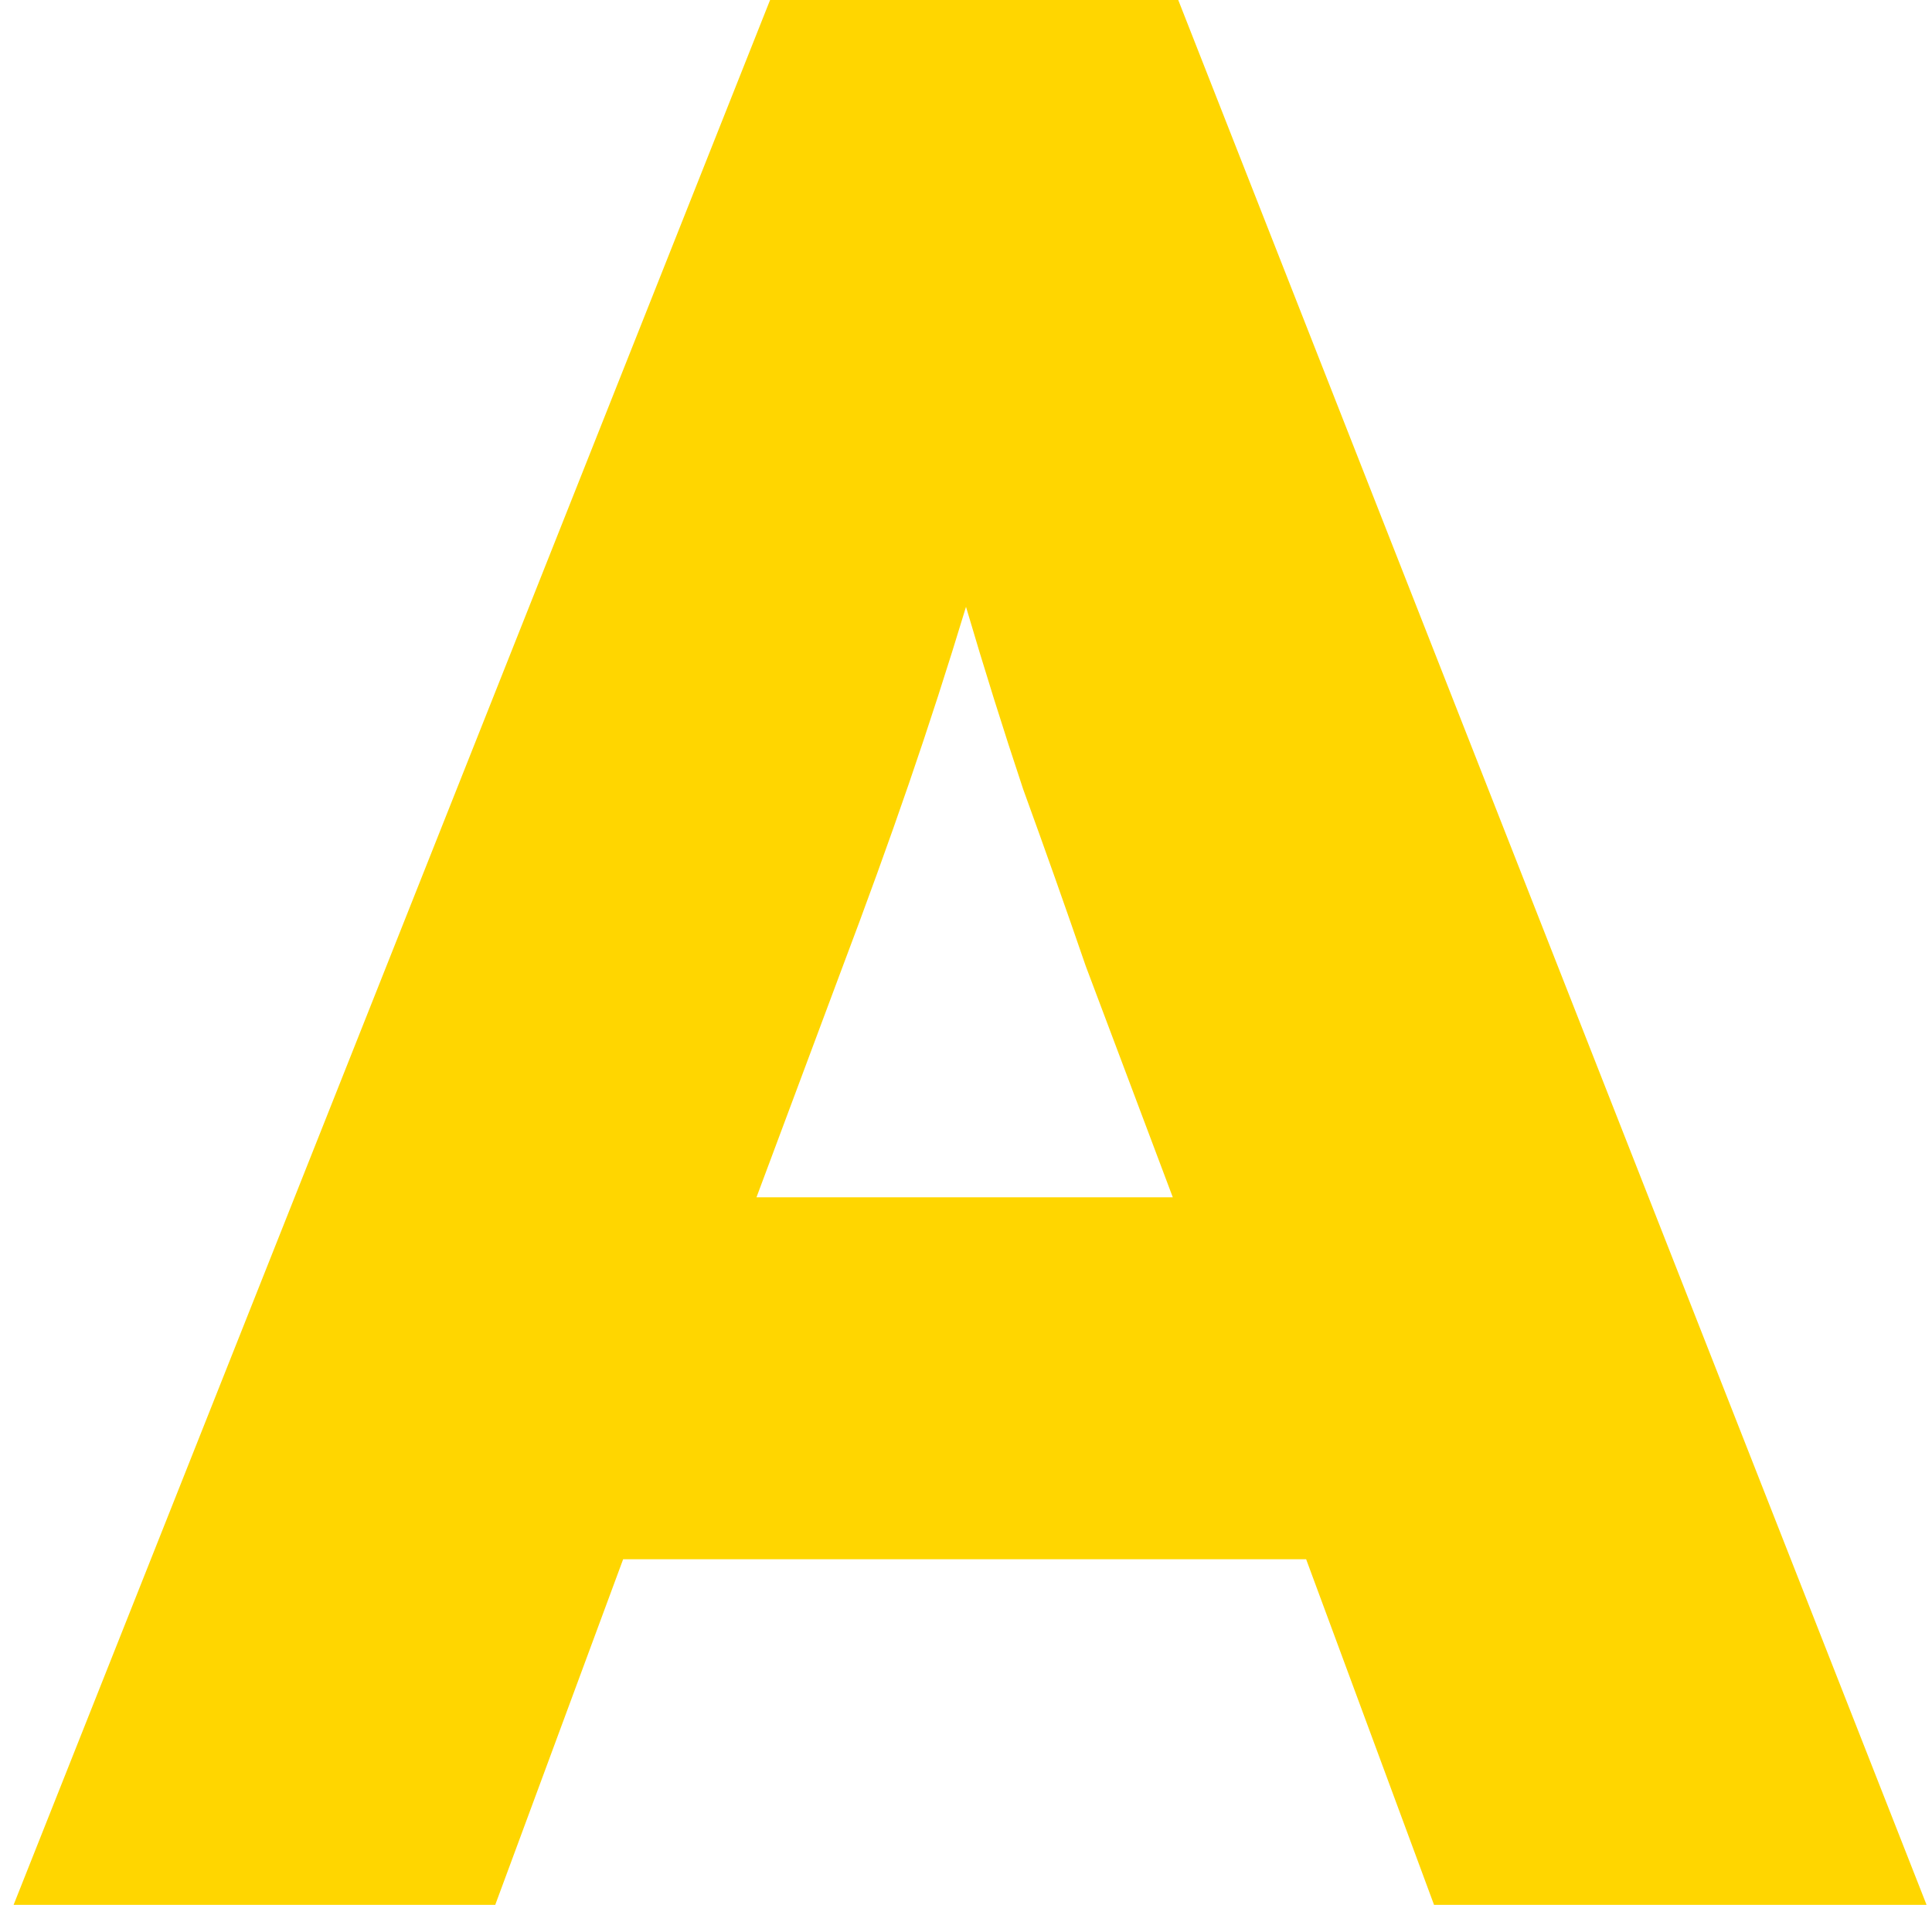 <?xml version="1.0" encoding="UTF-8"?> <svg xmlns="http://www.w3.org/2000/svg" width="71" height="70" viewBox="0 0 71 70" fill="none"> <path d="M0.5 70L28.3 0H43.3L70.8 70H52.7L48 57.3H22.9L18.2 70H0.5ZM30.9 35.7L27.8 44H43.1L39.9 35.5C39.167 33.367 38.4 31.2 37.6 29C36.867 26.8 36.167 24.567 35.5 22.3C34.833 24.5 34.133 26.667 33.4 28.8C32.667 30.933 31.833 33.233 30.9 35.7Z" fill="#FFD600"></path> </svg> 